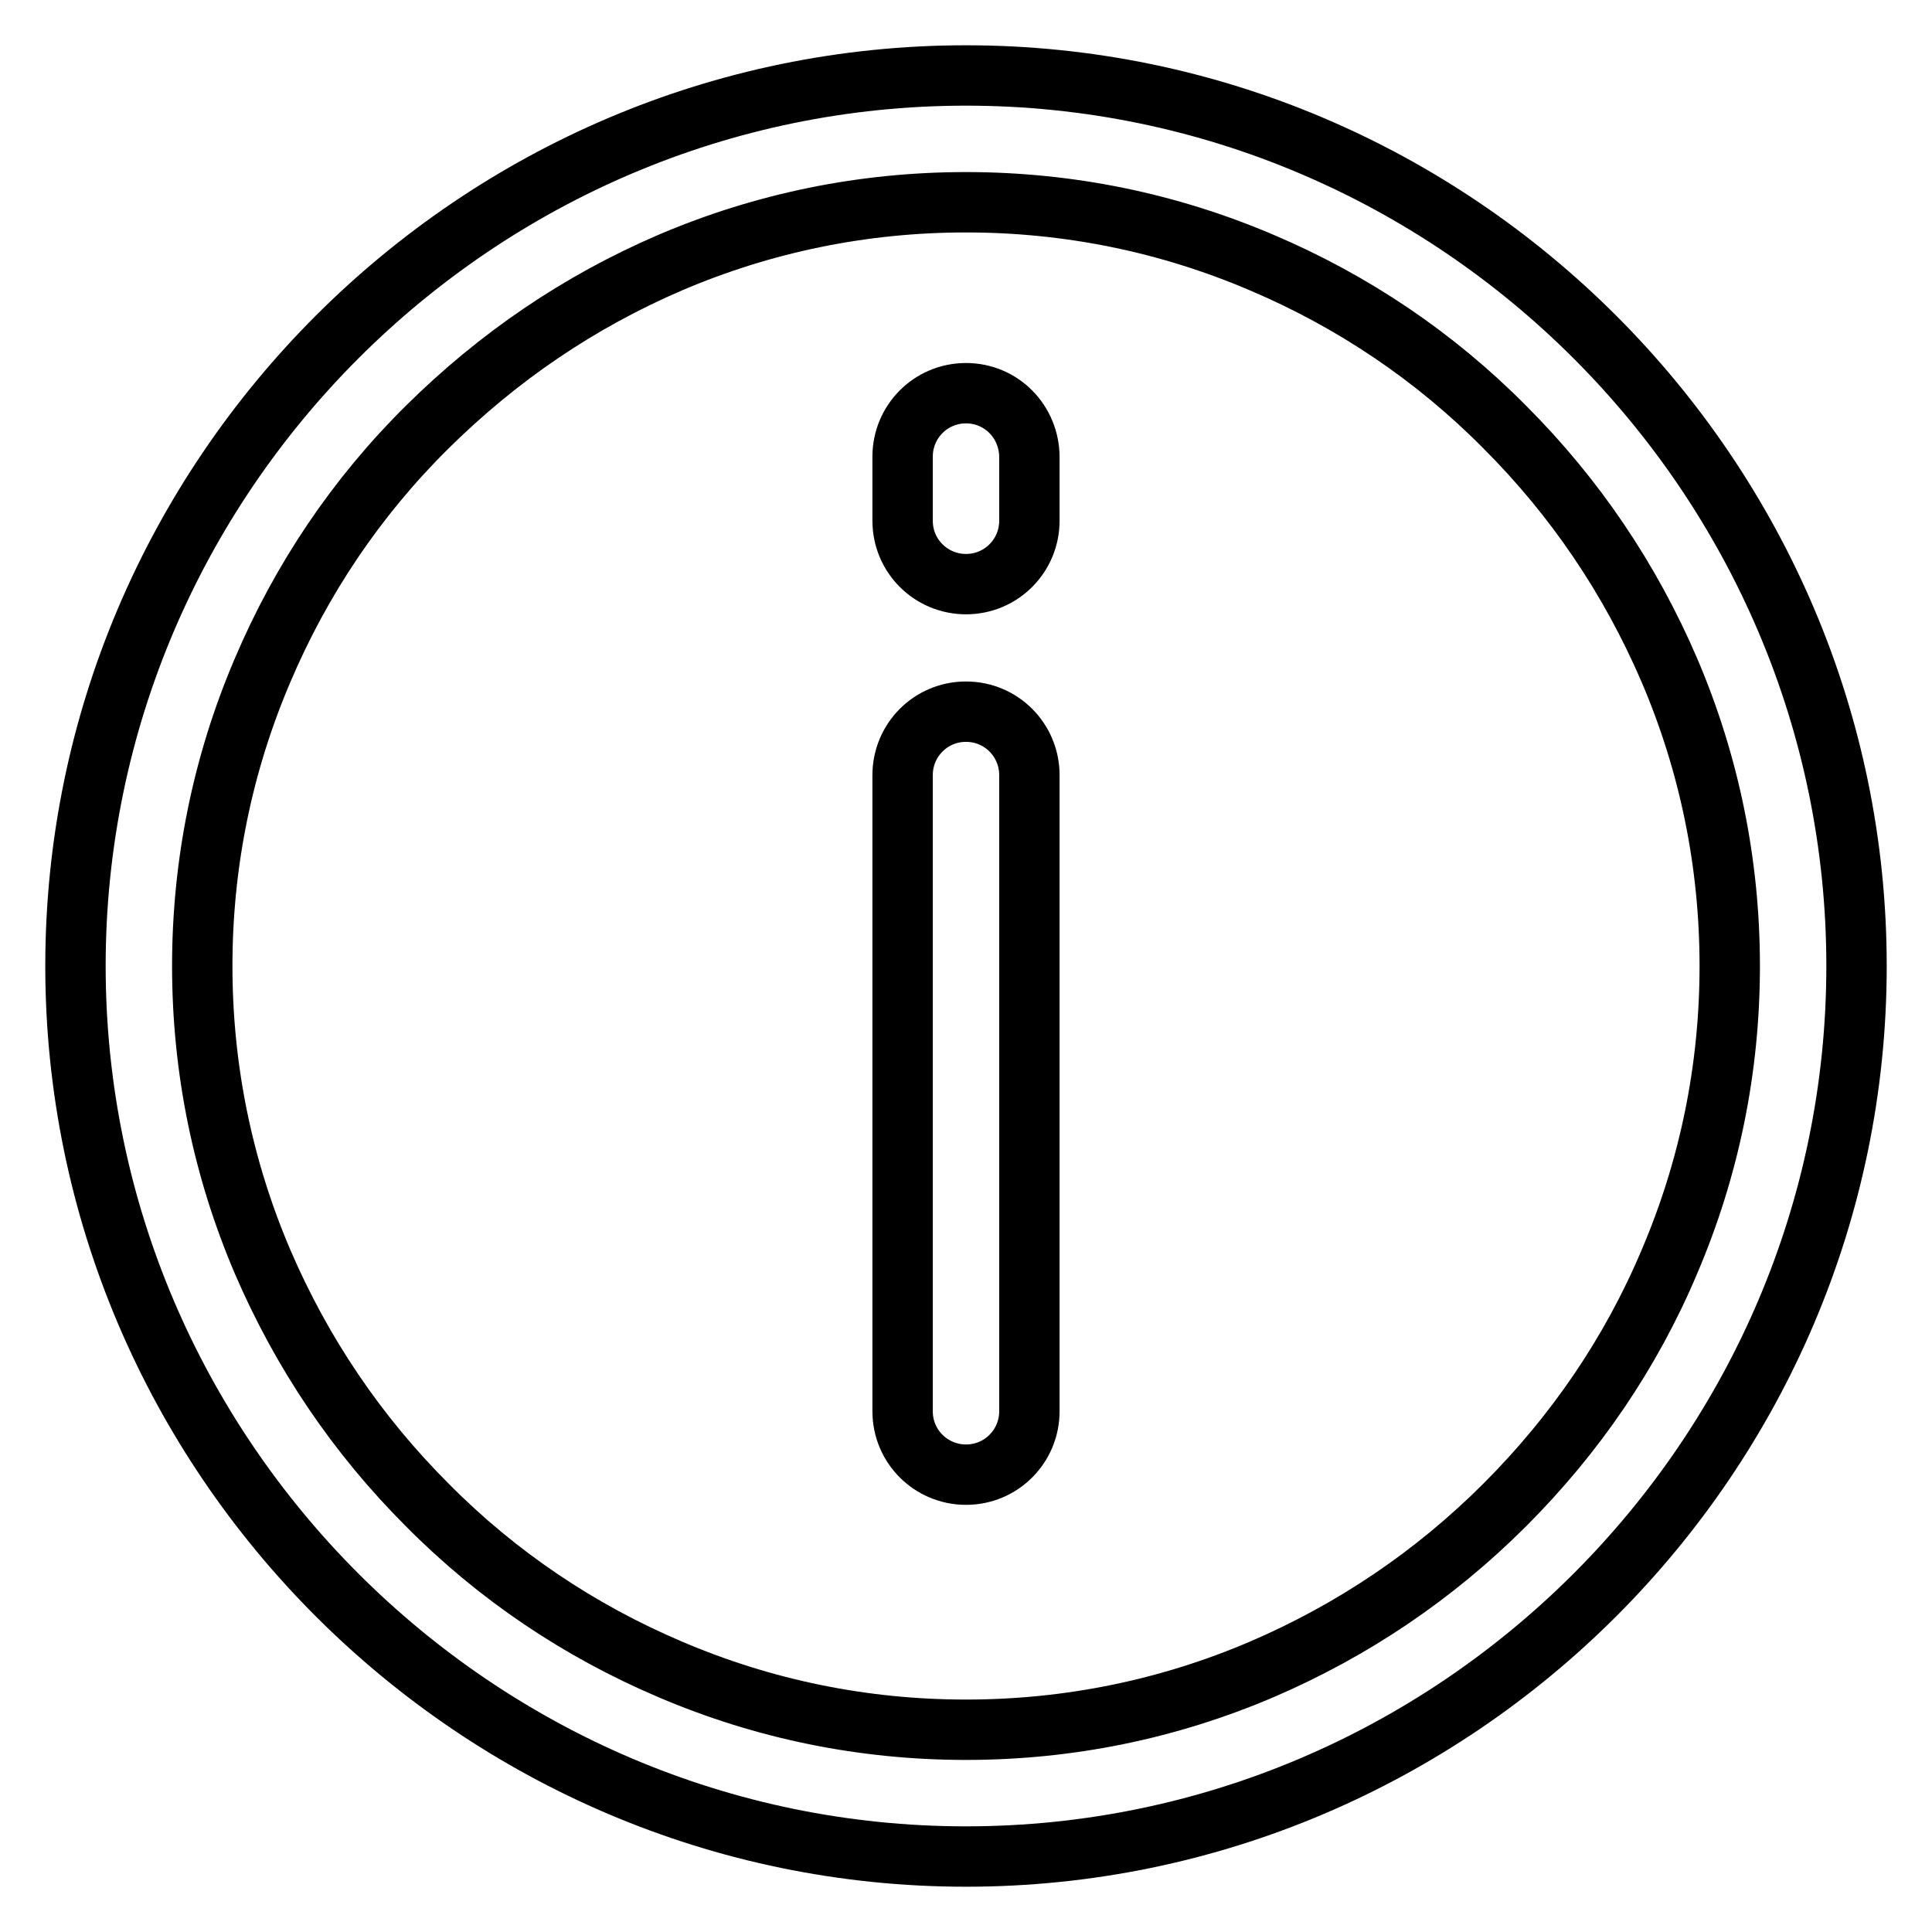 <?xml version="1.0" encoding="utf-8"?>
<!-- Svg Vector Icons : http://www.onlinewebfonts.com/icon -->
<!DOCTYPE svg PUBLIC "-//W3C//DTD SVG 1.1//EN" "http://www.w3.org/Graphics/SVG/1.1/DTD/svg11.dtd">
<svg version="1.1" xmlns="http://www.w3.org/2000/svg" xmlns:xlink="http://www.w3.org/1999/xlink" x="0px" y="0px" viewBox="0 0 256 256" enable-background="new 0 0 256 256" xml:space="preserve">
<g> <path stroke-width="8" fill-opacity="0" stroke="#000000"  d="M128,10C63.1,10,10,63.1,10,128c0,64.9,53.1,118,118,118c64.9,0,118-53.1,118-118C246,63.1,192.9,10,128,10 z M199.4,199.4c-9.3,9.3-20.1,16.6-32.2,21.8c-12.4,5.3-25.6,8-39.2,8c-13.6,0-26.8-2.7-39.2-8c-12-5.1-22.9-12.4-32.2-21.8 c-9.3-9.3-16.6-20.1-21.8-32.2c-5.3-12.4-8-25.6-8-39.2c0-13.6,2.7-26.8,8-39.2c5.1-12,12.4-22.9,21.8-32.2s20.1-16.6,32.2-21.8 c12.4-5.3,25.6-8,39.2-8c13.6,0,26.8,2.7,39.2,8c12,5.1,22.9,12.4,32.2,21.8c9.3,9.3,16.6,20.1,21.8,32.2c5.3,12.4,8,25.6,8,39.2 c0,13.6-2.7,26.8-8,39.2C216.1,179.3,208.7,190.1,199.4,199.4L199.4,199.4z M128,52.1c-4.7,0-8.4,3.8-8.4,8.4V69 c0,4.7,3.8,8.4,8.4,8.4c4.7,0,8.4-3.8,8.4-8.4v-8.4C136.4,55.9,132.7,52.1,128,52.1z M128,94.3c-4.7,0-8.4,3.8-8.4,8.4V187 c0,4.7,3.8,8.4,8.4,8.4c4.7,0,8.4-3.8,8.4-8.4v-84.3C136.4,98.1,132.7,94.3,128,94.3z"/></g>
</svg>